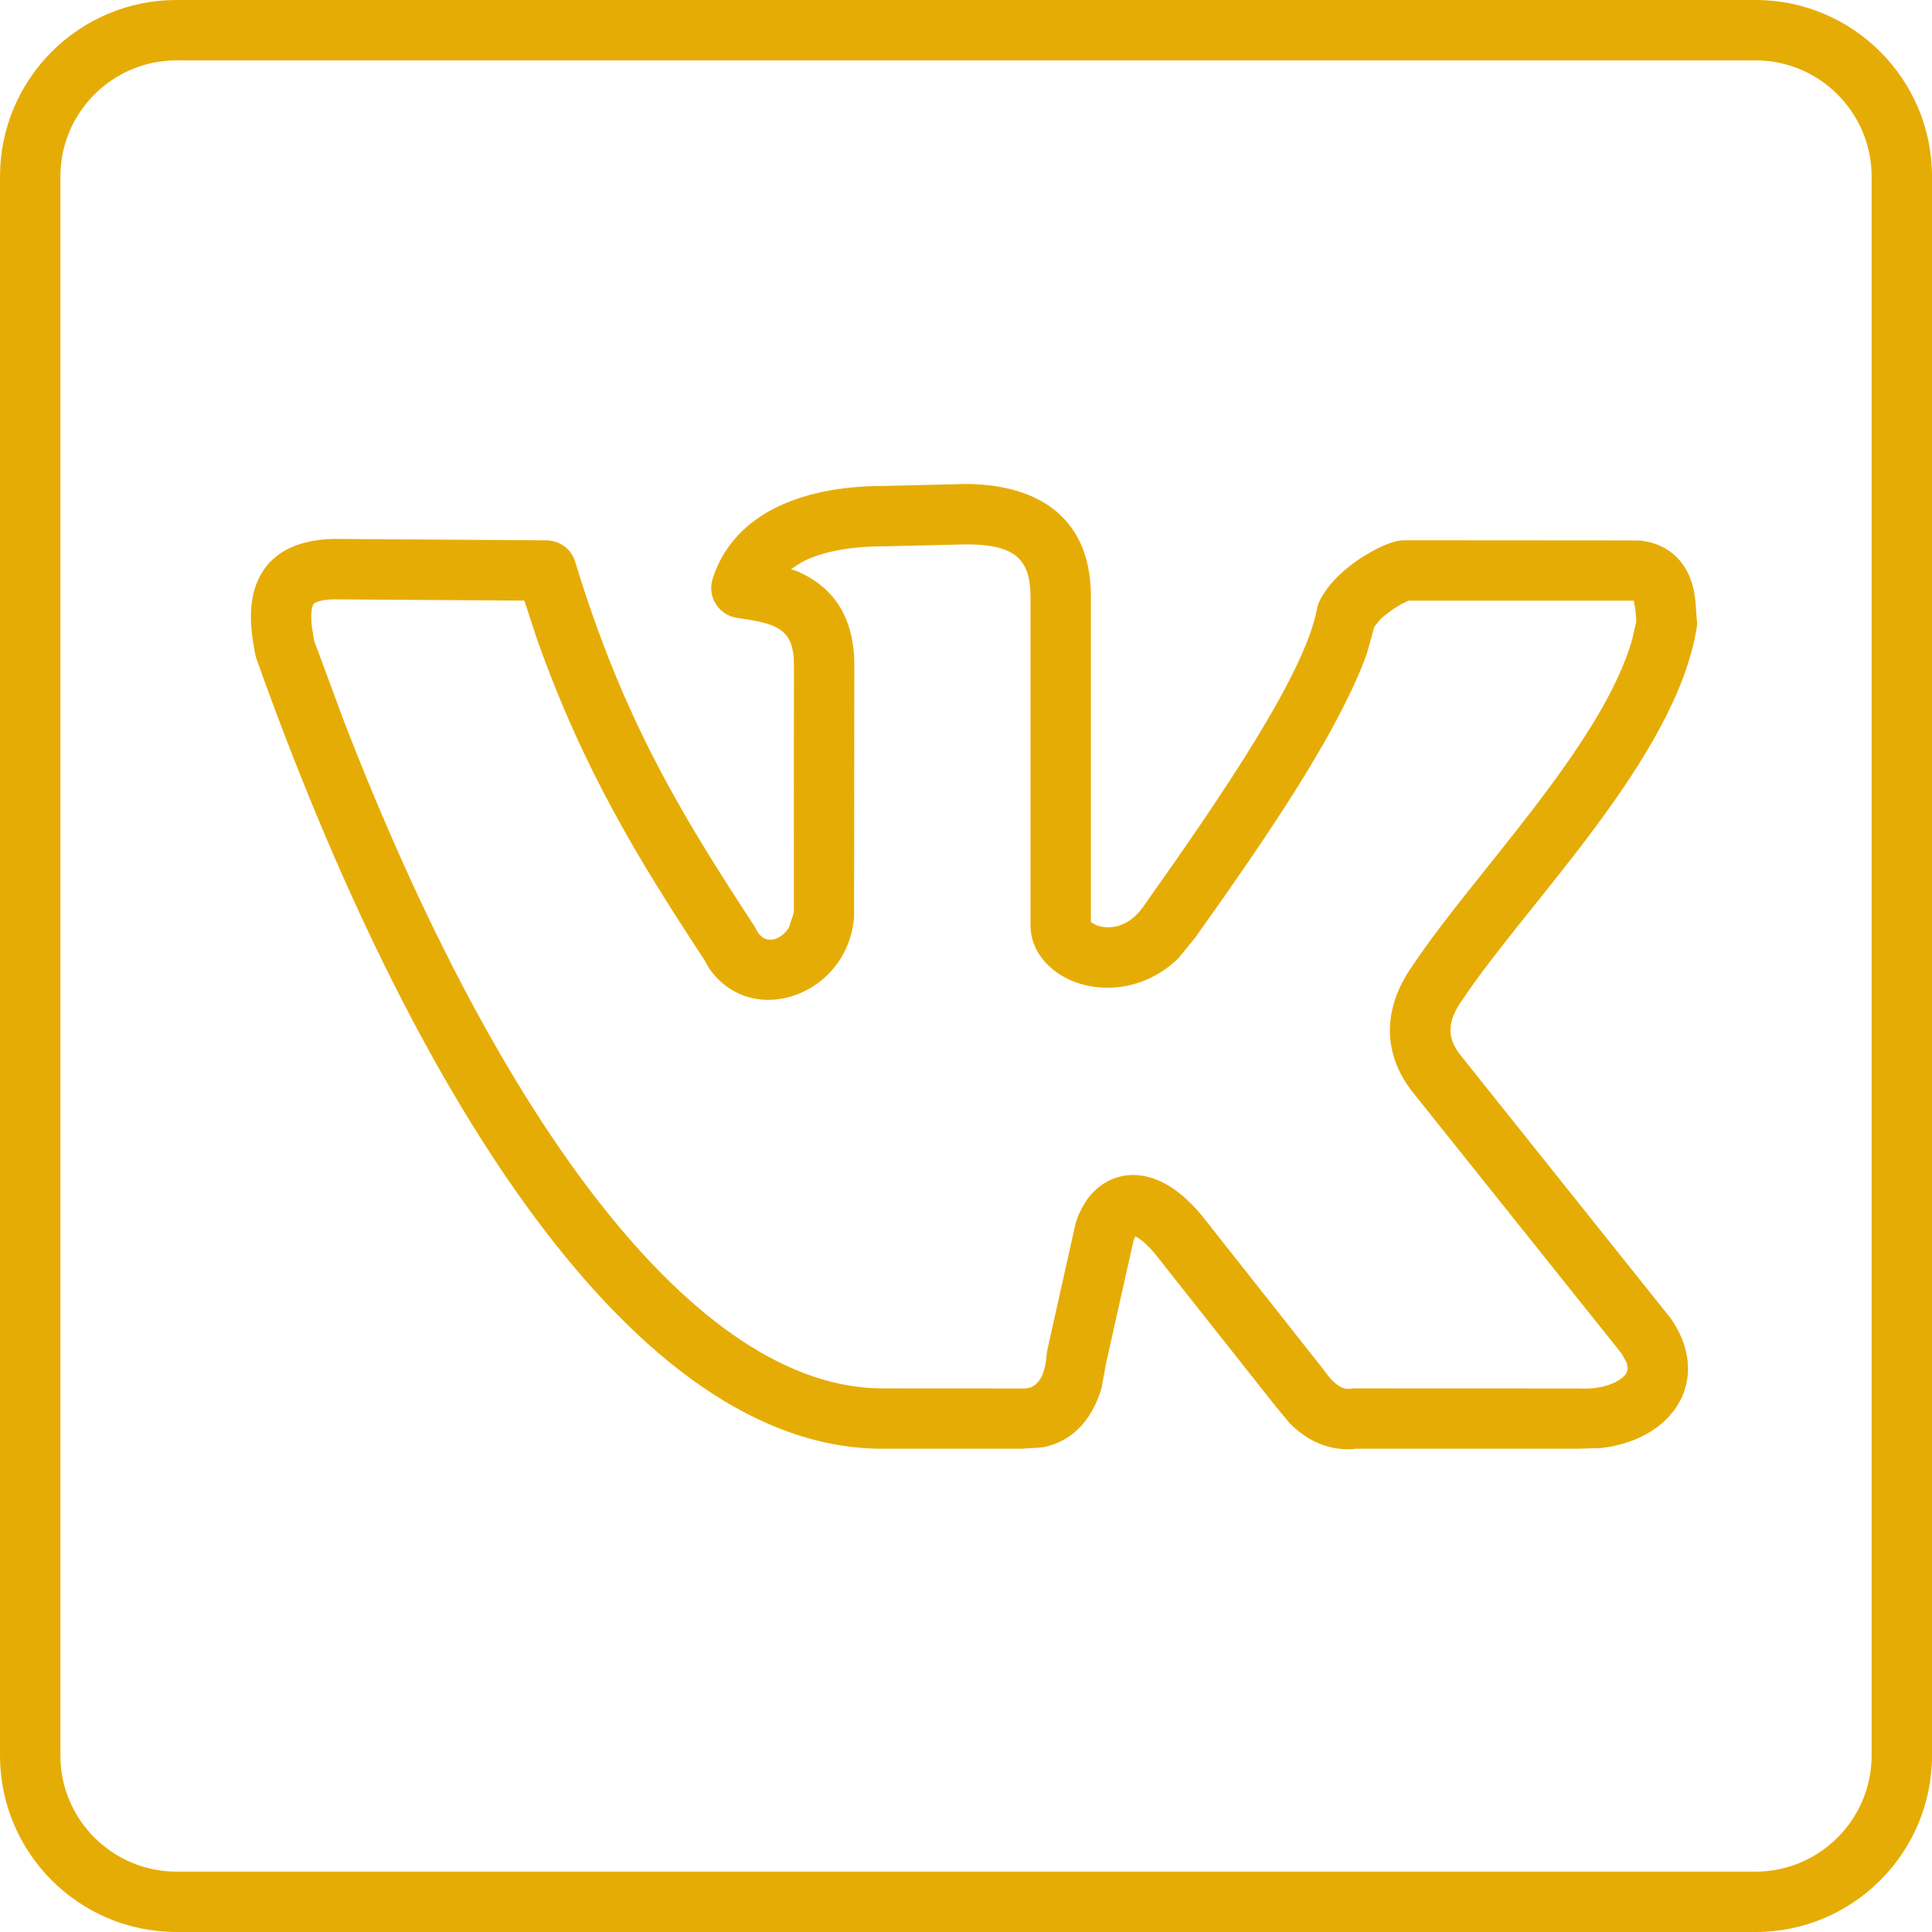 <?xml version="1.0" encoding="UTF-8"?> <svg xmlns="http://www.w3.org/2000/svg" width="95" height="95" viewBox="0 0 95 95" fill="none"><path fill-rule="evenodd" clip-rule="evenodd" d="M62.717 69.14L56.811 61.673C56.483 61.273 56.218 61.044 56.031 60.913L55.826 60.794L55.739 60.996L54.393 67.006L54.167 68.249C53.787 69.531 52.956 70.842 51.262 71.171L50.221 71.238H43.393C31.249 71.238 20.285 53.942 12.61 32.394L12.555 32.192C12.294 30.897 12.163 29.46 12.796 28.304C13.525 26.97 14.918 26.543 16.378 26.499L26.872 26.57C27.521 26.574 28.095 26.998 28.281 27.619C30.64 35.375 33.537 40.113 37.08 45.517L37.179 45.691C37.563 46.499 38.366 46.269 38.782 45.628L39.035 44.88L39.039 32.706C39.039 30.917 38.224 30.664 36.245 30.383C35.338 30.252 34.764 29.337 35.041 28.467C35.995 25.442 39.126 23.894 43.468 23.894L47.47 23.799C50.708 23.799 53.641 25.189 53.641 29.33V45.343L53.926 45.501C54.456 45.688 55.497 45.727 56.34 44.405C59.978 39.274 64.169 33.146 64.759 29.943C64.783 29.813 64.823 29.69 64.878 29.571C65.618 28.015 67.641 26.919 68.456 26.669C68.571 26.634 68.8 26.566 69.07 26.566L79.998 26.574L80.675 26.582C80.932 26.614 81.186 26.669 81.431 26.756C82.088 26.994 82.551 27.425 82.856 27.916C83.454 28.89 83.371 29.983 83.43 30.418C83.454 30.565 83.454 30.715 83.43 30.866C82.405 37.279 75.031 44.468 71.931 49.132C71.136 50.228 71.124 51.048 71.864 51.946L82.151 64.825C83.339 66.523 83.275 68.379 82.013 69.706C81.189 70.573 79.994 71.056 78.731 71.202L77.544 71.238H66.612L66.806 71.226C65.369 71.416 64.252 70.822 63.413 69.979L62.717 69.14ZM66.612 68.269L77.615 68.273C78.775 68.34 79.555 67.984 79.864 67.659C79.97 67.548 80.117 67.37 79.974 66.986L79.737 66.555L69.556 53.819C67.811 51.693 68.096 49.369 69.489 47.441C72.438 43.003 78.771 36.661 80.263 31.428L80.465 30.533L80.414 29.967L80.335 29.535H69.264L68.911 29.702C68.579 29.888 68.167 30.177 67.874 30.454L67.577 30.822L67.209 32.14C65.943 35.684 62.772 40.414 60.069 44.27L58.767 46.107L57.943 47.121C55.758 49.246 52.528 48.858 51.21 47.085C50.898 46.665 50.672 46.127 50.672 45.509V29.33C50.672 27.413 49.801 26.768 47.505 26.768L43.504 26.863C41.576 26.863 40.262 27.192 39.383 27.667L38.897 27.984L39.241 28.106C40.705 28.759 42.008 30.034 42.008 32.71L41.996 45.074C41.711 48.934 36.993 50.632 34.883 47.635L34.598 47.144C31.447 42.342 28.696 37.901 26.397 31.404L25.783 29.532L16.406 29.472C15.44 29.496 15.385 29.757 15.401 29.729C15.338 29.84 15.262 30.141 15.334 30.81L15.448 31.511L16.913 35.462C24.58 55.311 34.285 68.269 43.393 68.269L50.284 68.273C51.218 68.32 51.42 67.279 51.468 66.574L51.503 66.361L52.873 60.228L52.912 60.078C53.102 59.512 53.395 58.961 53.846 58.534C54.46 57.952 55.256 57.691 56.095 57.801C57.266 57.956 58.291 58.791 59.127 59.809L65.092 67.362C65.705 68.241 66.109 68.324 66.414 68.284L66.612 68.269Z" fill="#E6AC06"></path><path fill-rule="evenodd" clip-rule="evenodd" d="M0 86.322V8.678C0 3.892 3.887 0 8.676 0H86.324C91.109 0 95 3.892 95 8.678V86.322C95 91.112 91.109 95 86.324 95H8.676C3.887 95 0 91.112 0 86.322ZM92.031 86.322V8.678C92.031 5.534 89.466 2.969 86.324 2.969H8.676C5.53 2.969 2.969 5.534 2.969 8.678V86.322C2.969 89.469 5.53 92.031 8.676 92.031H86.324C89.466 92.031 92.031 89.469 92.031 86.322Z" fill="#E6AC06"></path></svg> 